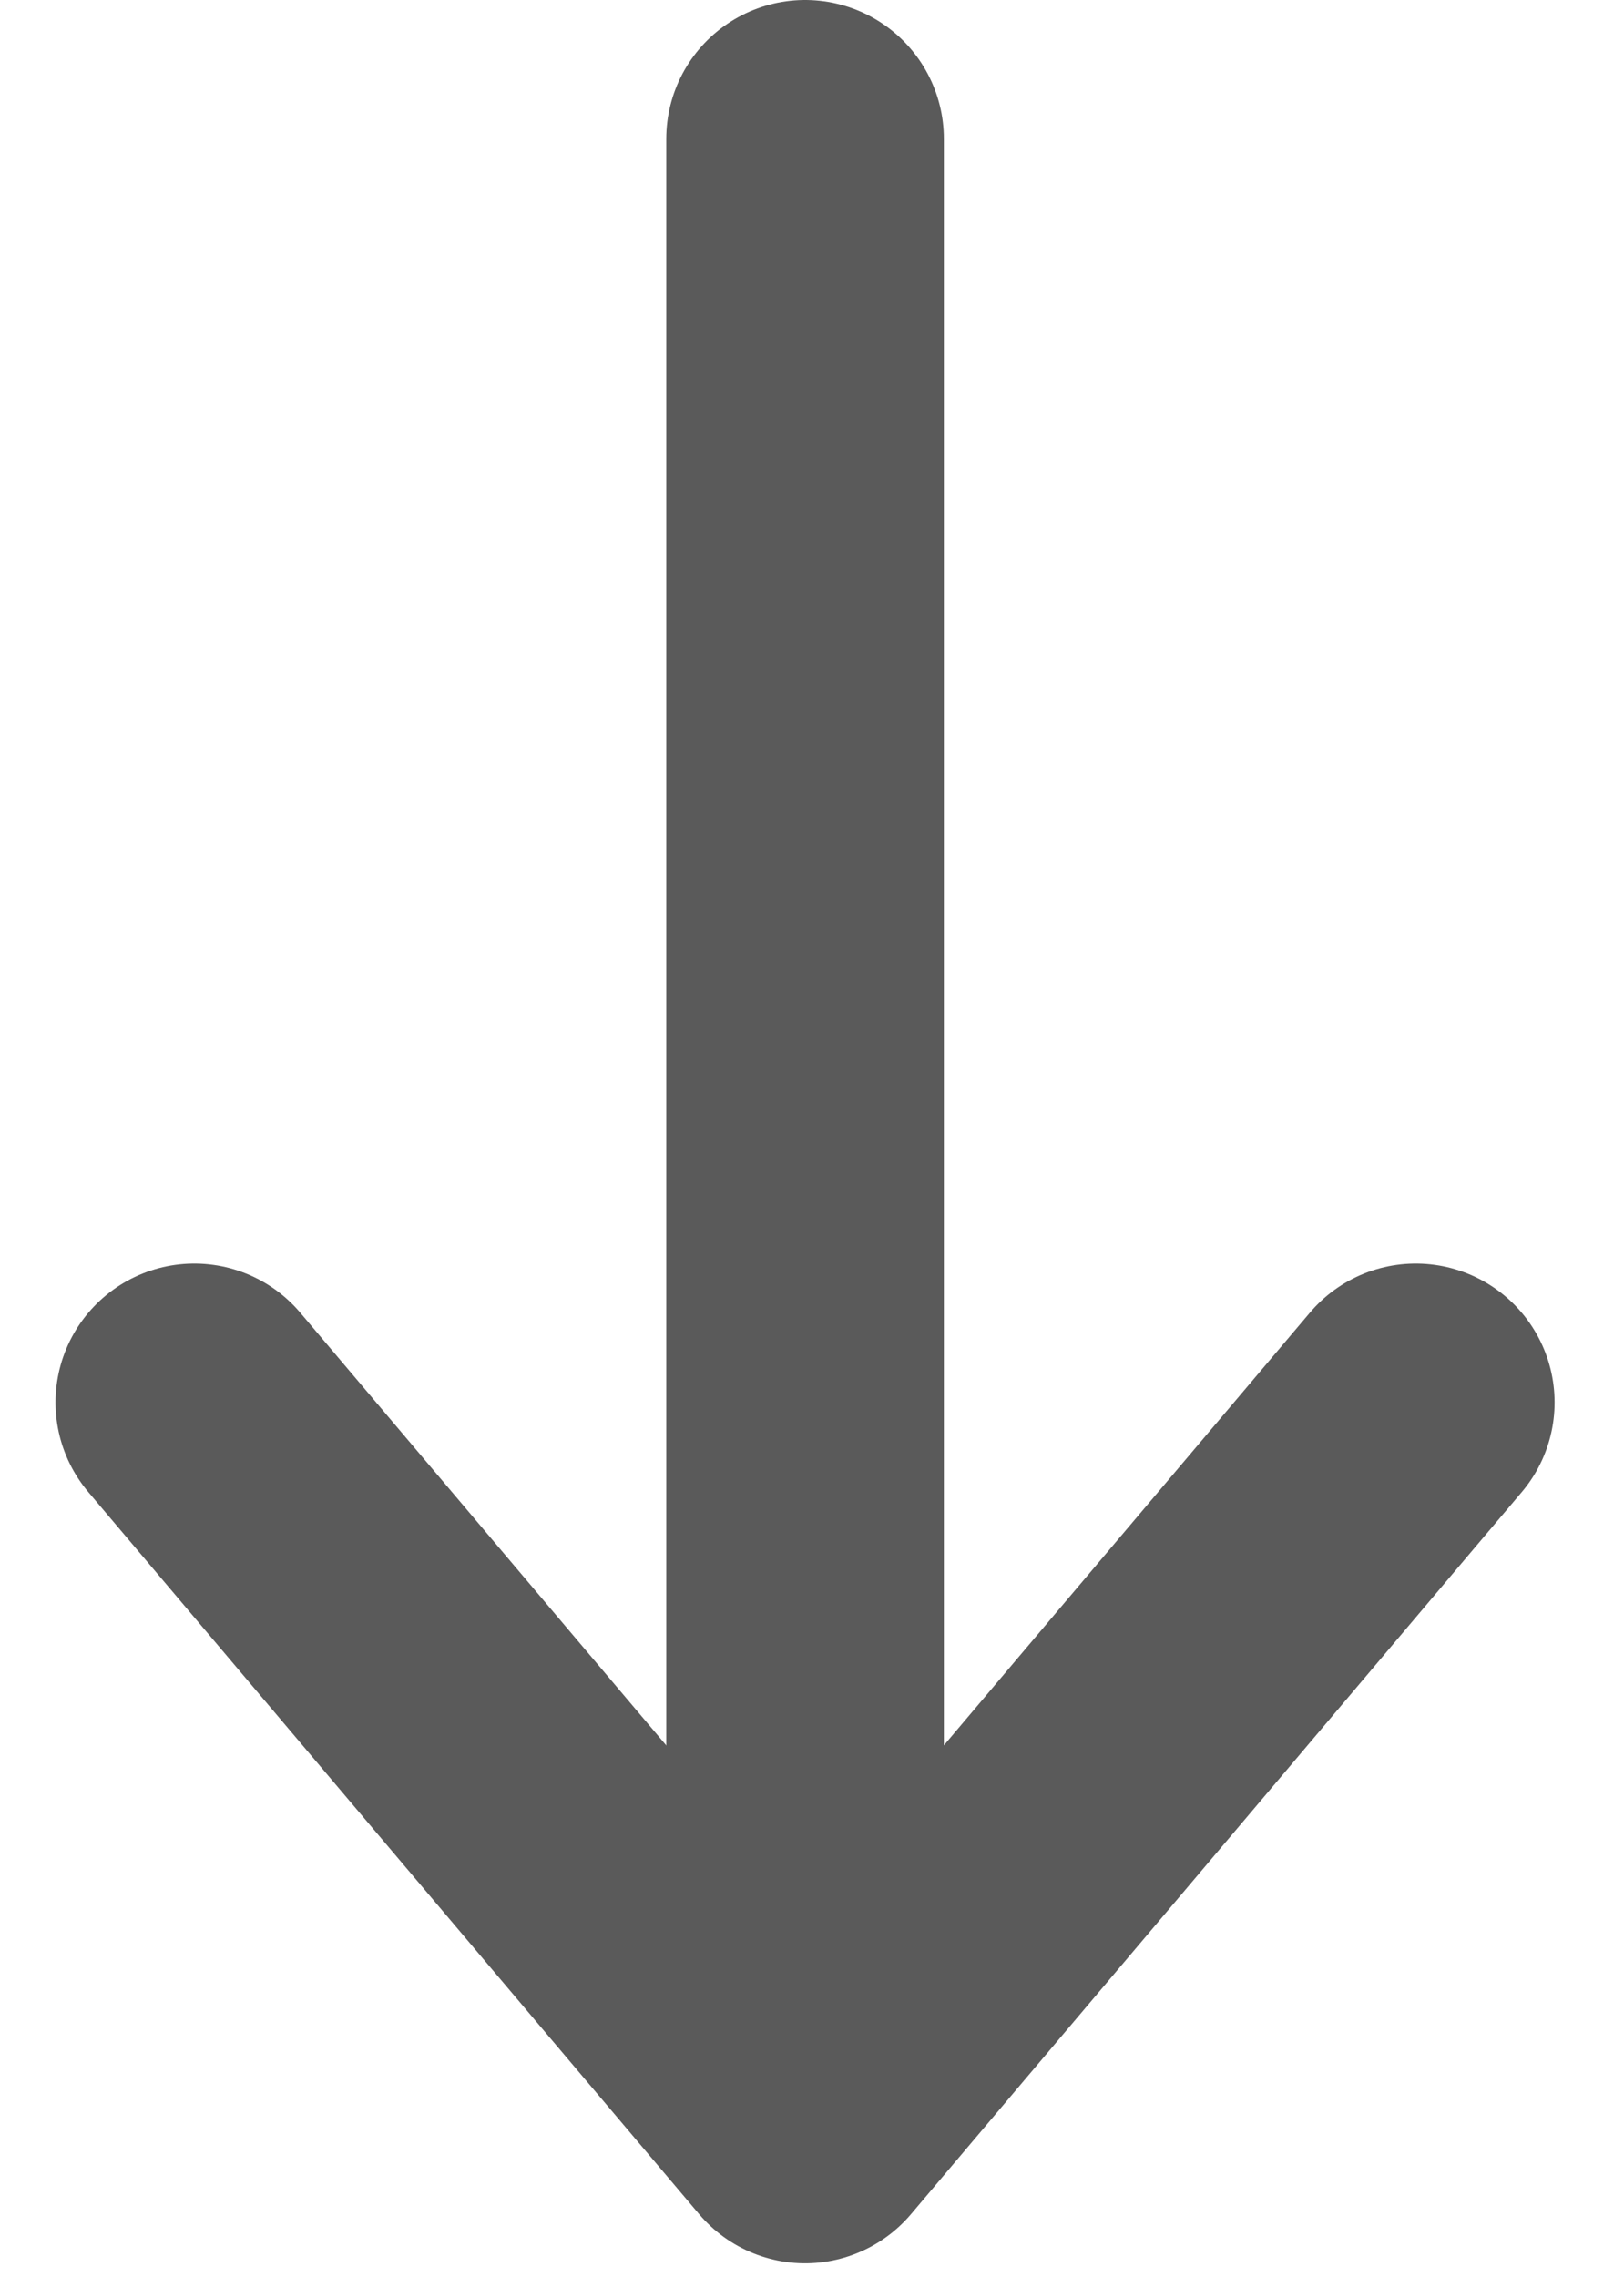<?xml version="1.0" encoding="utf-8"?>
<!-- Generator: Adobe Illustrator 27.7.0, SVG Export Plug-In . SVG Version: 6.00 Build 0)  -->
<svg version="1.1" id="レイヤー_1" xmlns="http://www.w3.org/2000/svg" xmlns:xlink="http://www.w3.org/1999/xlink" x="0px"
	 y="0px" viewBox="0 0 11.7 16.4" style="enable-background:new 0 0 11.7 16.4;" xml:space="preserve">
<style type="text/css">
	.st0{fill:none;stroke:#5A5A5A;stroke-width:2;stroke-linecap:round;stroke-linejoin:round;}
	.st1{fill:none;stroke:#5A5A5A;stroke-width:2;stroke-linecap:round;}
</style>
<g>
	<path class="st0" d="M10.2,10.1l-4.4,5.2l-4.4-5.2"/>
	<path class="st1" d="M5.8,1v13.8"/>
</g>
</svg>
